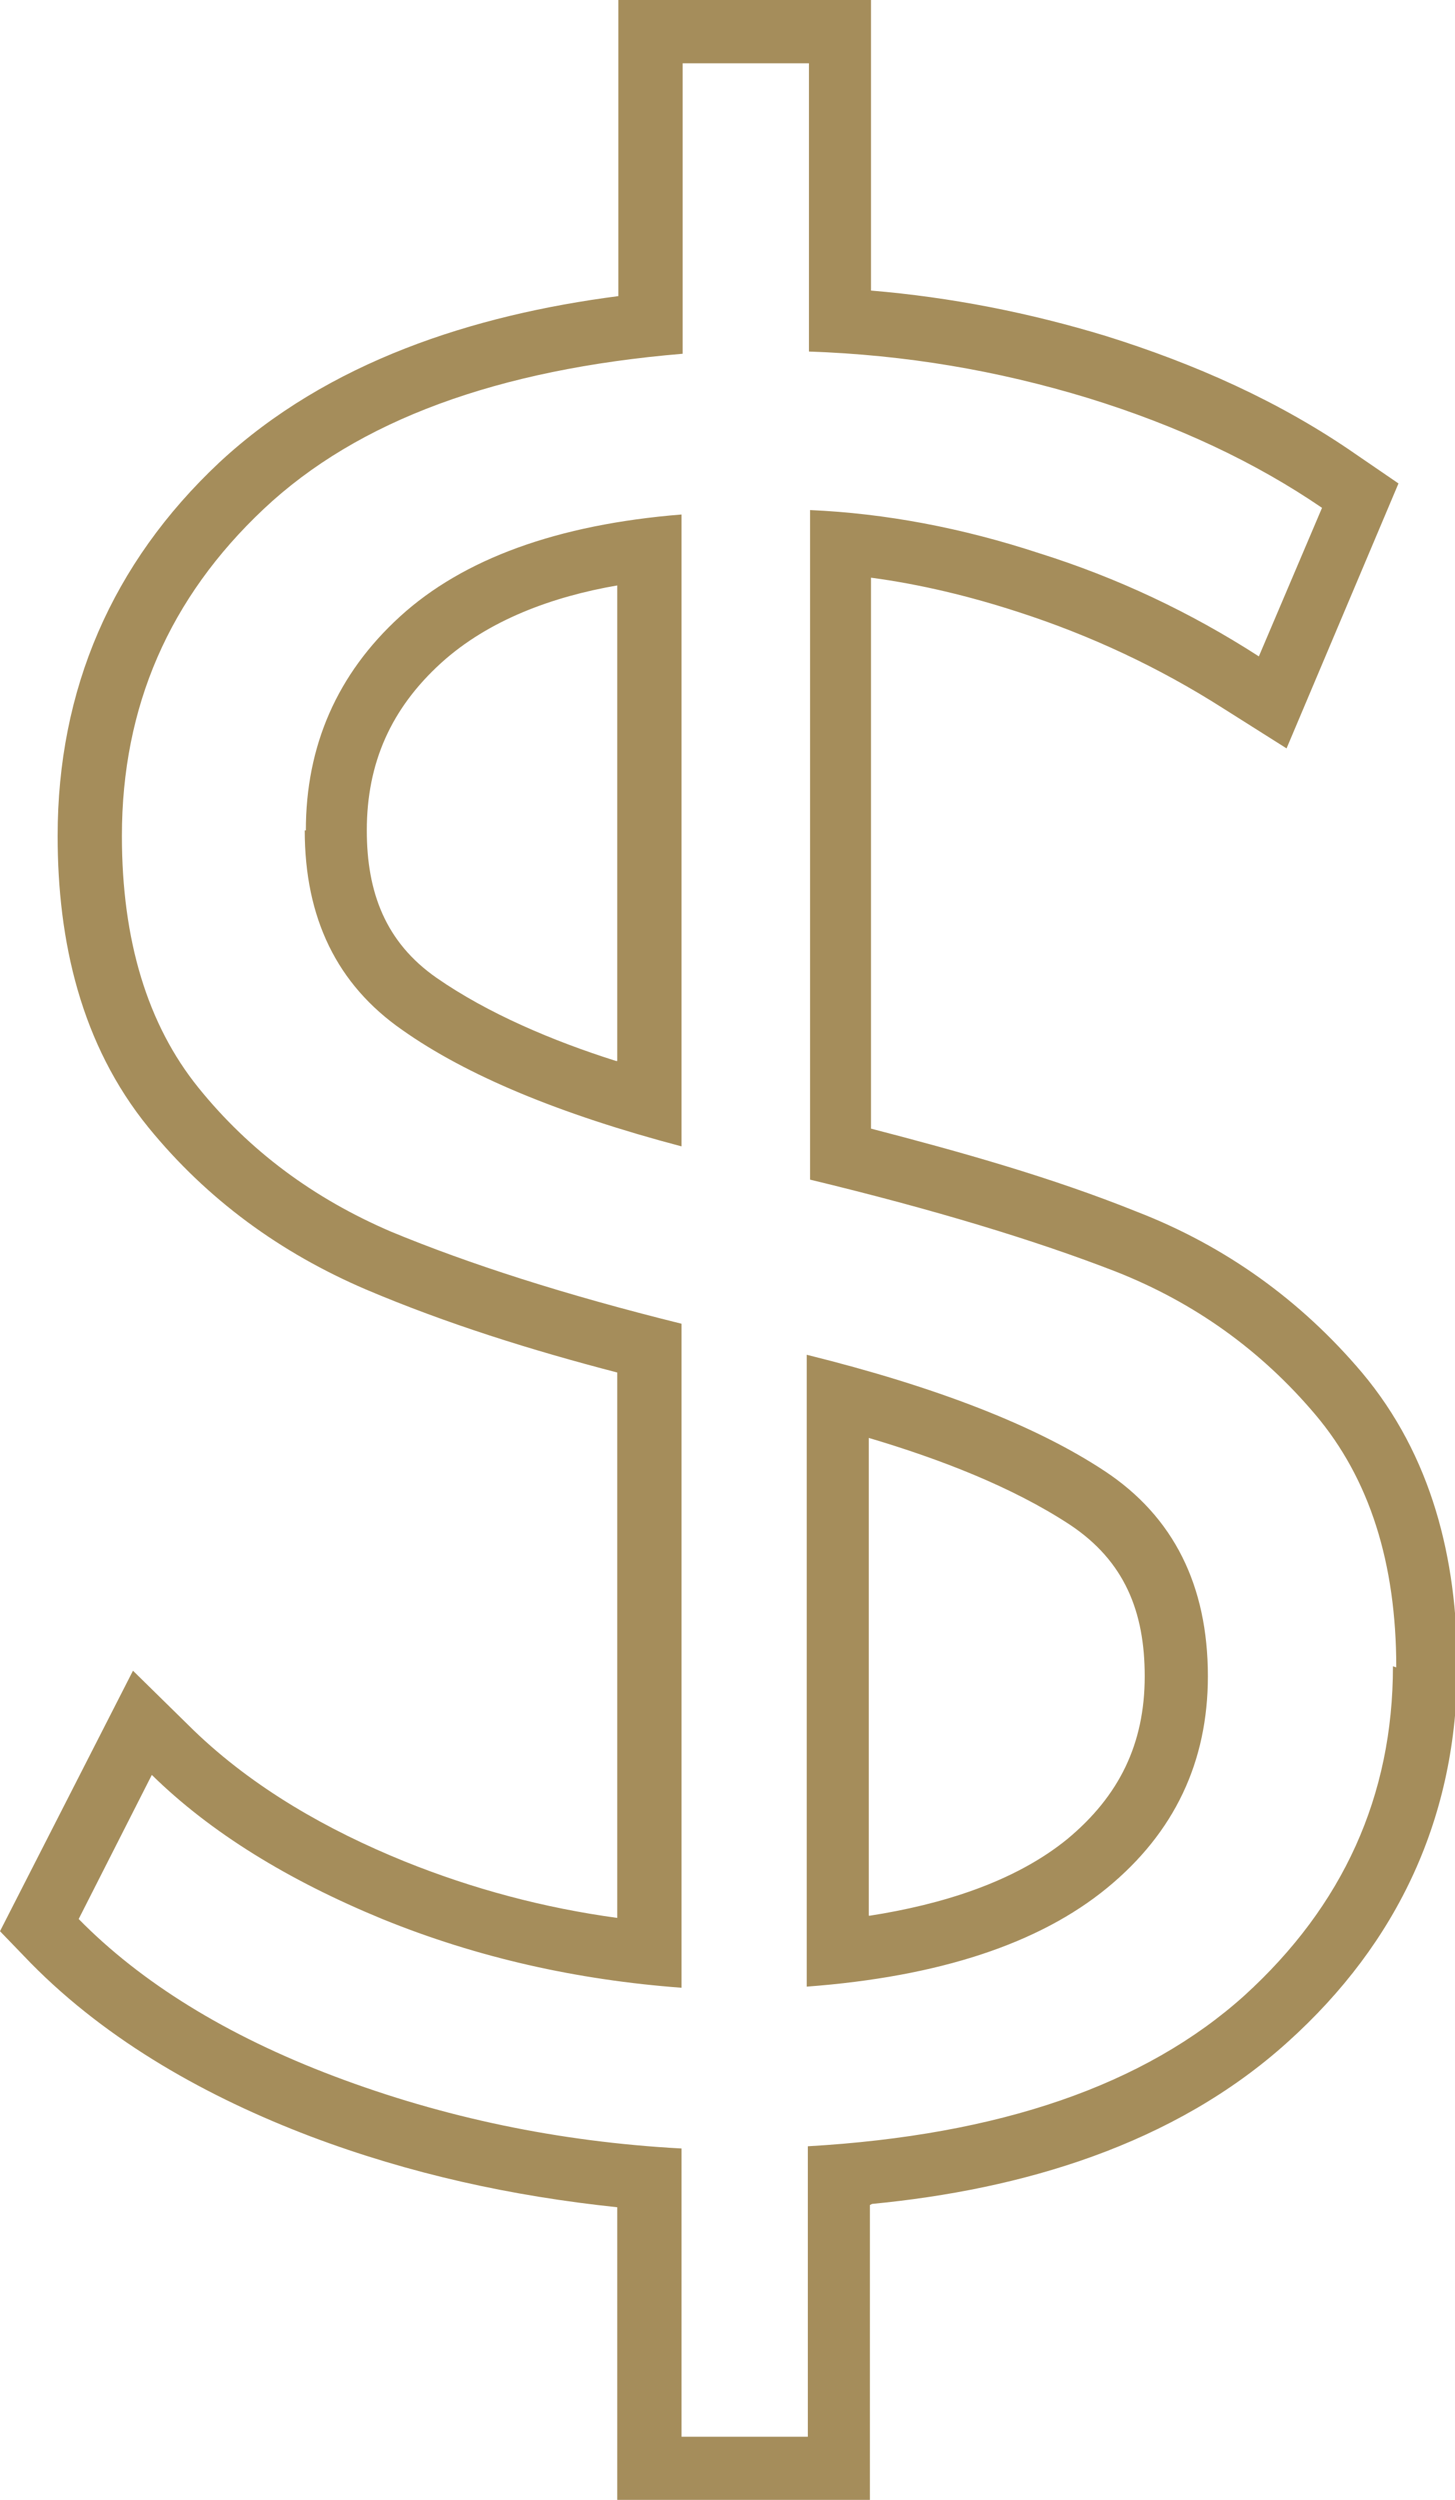 <?xml version="1.0" encoding="UTF-8"?>
<!DOCTYPE svg PUBLIC "-//W3C//DTD SVG 1.1//EN" "http://www.w3.org/Graphics/SVG/1.1/DTD/svg11.dtd">
<!-- Creator: CorelDRAW 2019 (64 Bit) -->
<svg xmlns="http://www.w3.org/2000/svg" xml:space="preserve" width="4.88mm" height="8.382mm" version="1.1" style="shape-rendering:geometricPrecision; text-rendering:geometricPrecision; image-rendering:optimizeQuality; fill-rule:evenodd; clip-rule:evenodd"
viewBox="0 0 13.13 22.55"
 xmlns:xlink="http://www.w3.org/1999/xlink">
 <defs>
  <style type="text/css">
   <![CDATA[
    .fil0 {fill:#A58D5B}
   ]]>
  </style>
 </defs>
 <g id="Camada_x0020_1">
  <path class="fil0" d="M7.85 19.89l0 2.66 -2.28 0 0 -2.64c-0.95,-0.1 -1.87,-0.3 -2.77,-0.64 -0.92,-0.35 -1.82,-0.85 -2.52,-1.56l-0.28 -0.29 1.2 -2.35 0.55 0.54c0.54,0.52 1.21,0.9 1.9,1.18 0.62,0.25 1.26,0.42 1.92,0.51l0 -4.92c-0.77,-0.2 -1.54,-0.44 -2.27,-0.75 -0.77,-0.33 -1.43,-0.81 -1.96,-1.46 -0.61,-0.75 -0.82,-1.68 -0.82,-2.63 0,-1.32 0.49,-2.46 1.46,-3.37 0.98,-0.91 2.29,-1.33 3.6,-1.5l0 -2.68 2.28 0 0 2.63c0.72,0.06 1.43,0.2 2.12,0.41 0.8,0.25 1.57,0.59 2.26,1.07l0.38 0.26 -1.01 2.39 -0.57 -0.36c-0.58,-0.37 -1.2,-0.66 -1.85,-0.87 -0.43,-0.14 -0.88,-0.25 -1.33,-0.31l0 4.97c0.81,0.21 1.63,0.44 2.4,0.75 0.8,0.31 1.48,0.8 2.03,1.45 0.63,0.75 0.86,1.68 0.86,2.65 0,1.35 -0.53,2.49 -1.53,3.39 -1.03,0.93 -2.4,1.33 -3.75,1.46zm4.72 -4.86c0,1.17 -0.45,2.16 -1.34,2.97 -0.9,0.81 -2.21,1.26 -3.94,1.36l0 2.62 -1.14 0 0 -2.6c-1.11,-0.06 -2.15,-0.28 -3.13,-0.65 -0.98,-0.37 -1.75,-0.85 -2.31,-1.42l0.66 -1.3c0.53,0.52 1.23,0.95 2.08,1.3 0.86,0.35 1.76,0.55 2.7,0.62l0 -5.99c-1.05,-0.26 -1.92,-0.54 -2.62,-0.83 -0.7,-0.3 -1.28,-0.73 -1.74,-1.3 -0.46,-0.57 -0.69,-1.33 -0.69,-2.27 0,-1.17 0.43,-2.15 1.28,-2.95 0.85,-0.8 2.11,-1.26 3.78,-1.4l0 -2.62 1.14 0 0 2.6c0.87,0.03 1.7,0.17 2.52,0.42 0.81,0.25 1.51,0.58 2.11,0.99l-0.57 1.34c-0.62,-0.4 -1.28,-0.71 -1.98,-0.93 -0.7,-0.23 -1.39,-0.36 -2.07,-0.39l0 6.04c1.12,0.27 2.04,0.55 2.76,0.83 0.71,0.28 1.31,0.71 1.8,1.29 0.49,0.58 0.73,1.34 0.73,2.28zm-9.82 -7.54c0,0.79 0.29,1.39 0.88,1.8 0.58,0.41 1.42,0.76 2.52,1.05l0 -5.7c-1.12,0.09 -1.97,0.4 -2.54,0.92 -0.57,0.52 -0.85,1.17 -0.85,1.93zm4.53 10.43c1.2,-0.09 2.1,-0.39 2.71,-0.89 0.61,-0.5 0.91,-1.14 0.91,-1.91 0,-0.82 -0.31,-1.44 -0.93,-1.85 -0.62,-0.41 -1.52,-0.76 -2.69,-1.05l0 5.7zm-1.71 -8.35l0 -4.29c-0.58,0.1 -1.16,0.31 -1.59,0.7 -0.45,0.41 -0.67,0.9 -0.67,1.51 0,0.56 0.17,1.01 0.63,1.33 0.46,0.32 1.05,0.57 1.62,0.75zm2.28 7.71c0.64,-0.1 1.3,-0.3 1.78,-0.69 0.47,-0.39 0.7,-0.86 0.7,-1.47 0,-0.58 -0.18,-1.04 -0.68,-1.37 -0.52,-0.34 -1.17,-0.59 -1.81,-0.78l0 4.31z"/>
 </g>
</svg>
